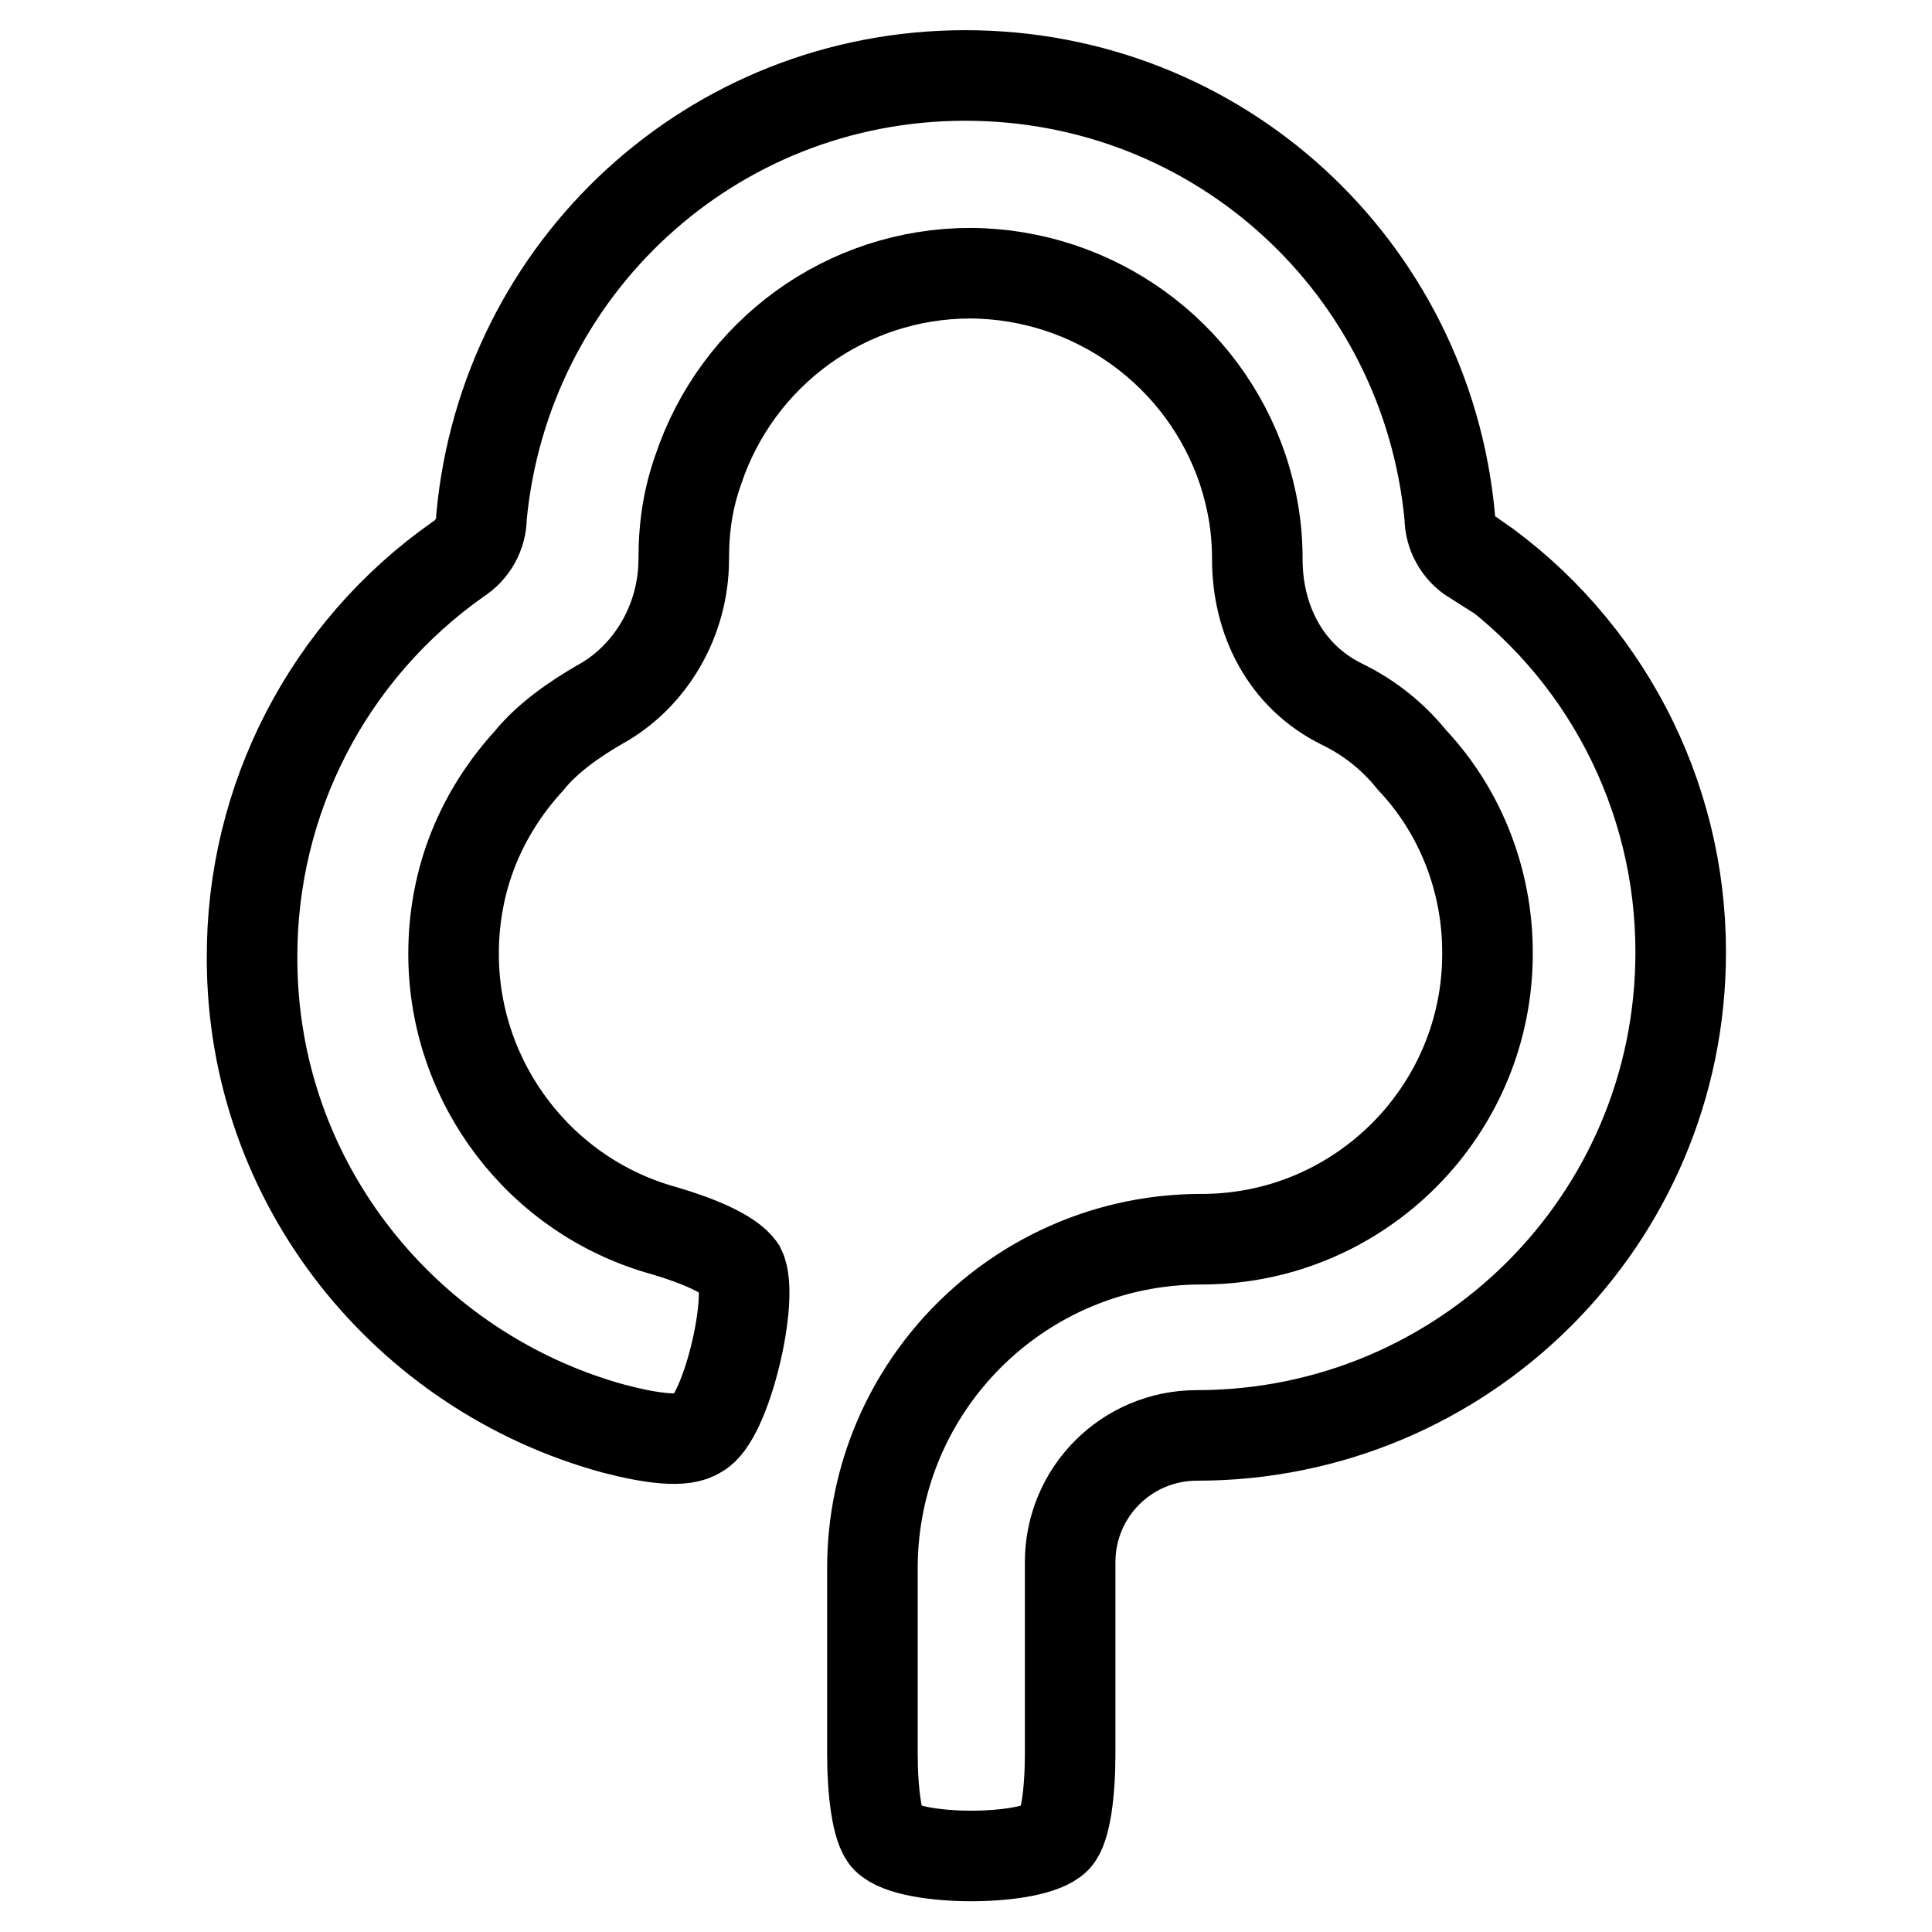 <?xml version="1.0" encoding="utf-8"?>
<!-- Svg Vector Icons : http://www.onlinewebfonts.com/icon -->
<!DOCTYPE svg PUBLIC "-//W3C//DTD SVG 1.1//EN" "http://www.w3.org/Graphics/SVG/1.1/DTD/svg11.dtd">
<svg version="1.1" xmlns="http://www.w3.org/2000/svg" xmlns:xlink="http://www.w3.org/1999/xlink" x="0px" y="0px" viewBox="0 0 256 256" enable-background="new 0 0 256 256" xml:space="preserve">
<g> <path stroke-width="12" fill-opacity="0" stroke="#000000"  d="M195.2,74.1c-1.9-1.2-3.1-3.3-3.1-5.6C189,35.5,161.6,10,127.9,10c-33.6,0-61,25.5-64.1,58.5 c0,2.3-1.2,4.4-3.1,5.6C43.5,86.2,33.3,105.9,33.4,127c0,29.9,20.5,54.8,47.9,62.3c5,1.3,9.3,1.9,11.2,0.6c3.7-1.8,7.5-18,5.6-21.8 c-1.3-1.9-5.6-3.7-10-5c-16.5-4.5-28-19.6-28-36.7c0-10,3.7-18.7,10-25.6c2.5-3.1,6.2-5.6,9.3-7.4c6.8-3.7,11.2-11.2,11.2-19.3 c0-4.4,0.6-8.1,1.9-11.8c5.2-15.6,19.7-26.1,36.1-26.1c16.4,0.1,30.9,10.6,36.1,26.1c1.2,3.7,1.9,7.4,1.9,11.8 c0,8,3.7,15.5,11.2,19.2c3.7,1.8,6.8,4.3,9.3,7.4c6.5,6.9,10,16.1,10,25.5c0.1,20.8-16.7,37.8-37.5,38c-0.1,0-0.3,0-0.4,0 c-24,0-43.5,19.4-43.6,43.4v24.8c0,4.9,0.6,9.9,1.9,11.2c3.1,3.1,19.3,3.1,22.4,0c1.3-1.3,1.9-6.2,1.9-11.2V207 c0-9.3,7.5-16.8,16.8-16.8c35.4,0,64.1-28.6,64.1-64c0,0,0-0.1,0-0.1c0-20.9-10.2-40.4-27.3-52.3L195.2,74.1L195.2,74.1z"/></g>
</svg>